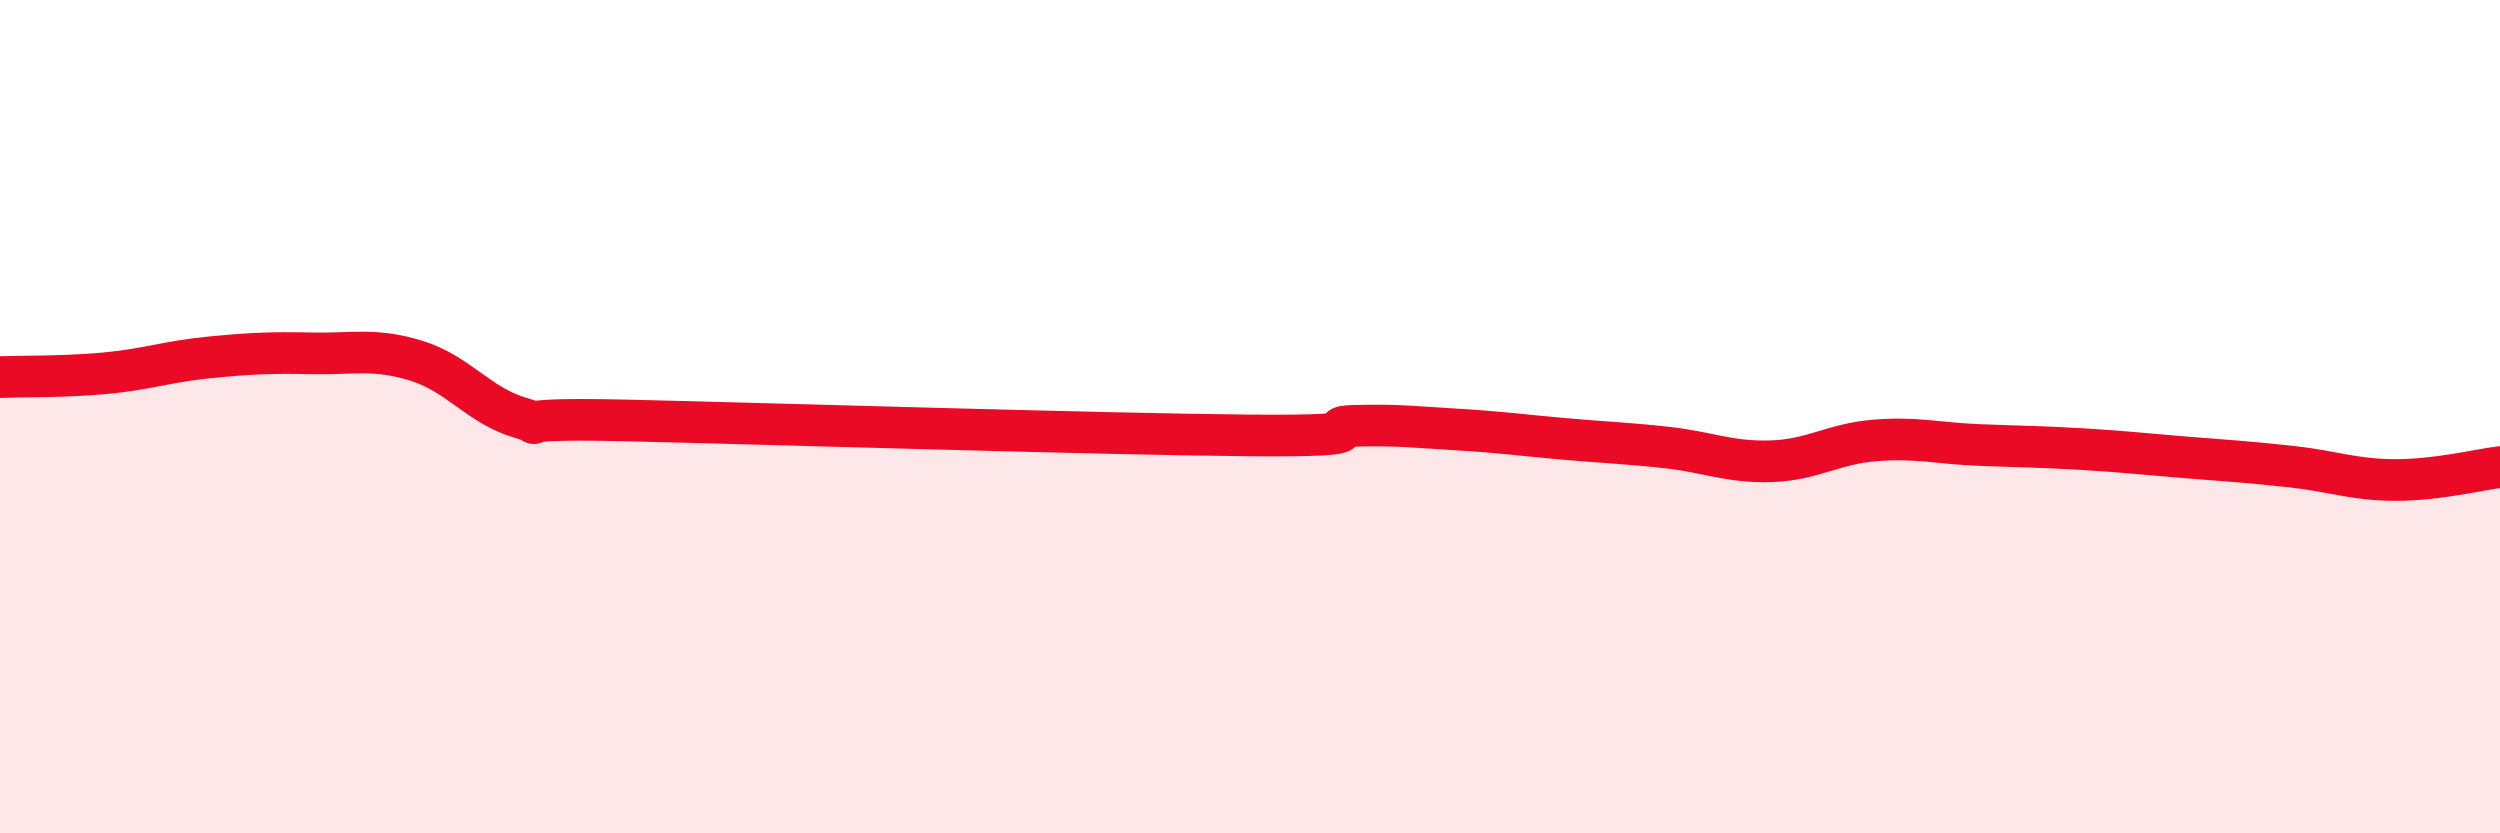 
    <svg width="60" height="20" viewBox="0 0 60 20" xmlns="http://www.w3.org/2000/svg">
      <path
        d="M 0,9.05 C 0.5,9.03 1.5,9.05 2.5,8.96 C 3.5,8.87 4,8.68 5,8.58 C 6,8.48 6.5,8.46 7.5,8.48 C 8.5,8.5 9,8.35 10,8.66 C 11,8.97 11.5,9.74 12.5,10.03 C 13.5,10.32 11.5,10.01 15,10.09 C 18.5,10.17 26.5,10.42 30,10.45 C 33.5,10.48 31.5,10.25 32.5,10.22 C 33.5,10.19 34,10.25 35,10.31 C 36,10.37 36.5,10.44 37.5,10.53 C 38.5,10.62 39,10.63 40,10.74 C 41,10.85 41.5,11.1 42.5,11.07 C 43.5,11.04 44,10.65 45,10.57 C 46,10.49 46.5,10.64 47.5,10.68 C 48.5,10.72 49,10.72 50,10.78 C 51,10.84 51.5,10.9 52.5,10.98 C 53.5,11.06 54,11.09 55,11.2 C 56,11.31 56.5,11.52 57.5,11.52 C 58.5,11.52 59.5,11.27 60,11.21L60 20L0 20Z"
        fill="#EB0A25"
        opacity="0.1"
        stroke-linecap="round"
        stroke-linejoin="round"
      />
      <path
        d="M 0,9.05 C 0.5,9.03 1.5,9.05 2.5,8.96 C 3.5,8.87 4,8.68 5,8.58 C 6,8.48 6.5,8.46 7.5,8.48 C 8.5,8.5 9,8.35 10,8.66 C 11,8.97 11.5,9.74 12.5,10.03 C 13.5,10.32 11.5,10.01 15,10.09 C 18.5,10.17 26.5,10.42 30,10.45 C 33.5,10.48 31.5,10.25 32.5,10.22 C 33.5,10.19 34,10.25 35,10.31 C 36,10.37 36.5,10.44 37.5,10.53 C 38.5,10.62 39,10.63 40,10.74 C 41,10.85 41.5,11.1 42.5,11.07 C 43.5,11.04 44,10.65 45,10.57 C 46,10.49 46.5,10.64 47.5,10.68 C 48.5,10.72 49,10.72 50,10.78 C 51,10.84 51.5,10.9 52.5,10.98 C 53.5,11.06 54,11.09 55,11.2 C 56,11.31 56.5,11.52 57.5,11.52 C 58.5,11.52 59.5,11.27 60,11.21"
        stroke="#EB0A25"
        stroke-width="1"
        fill="none"
        stroke-linecap="round"
        stroke-linejoin="round"
      />
    </svg>
  